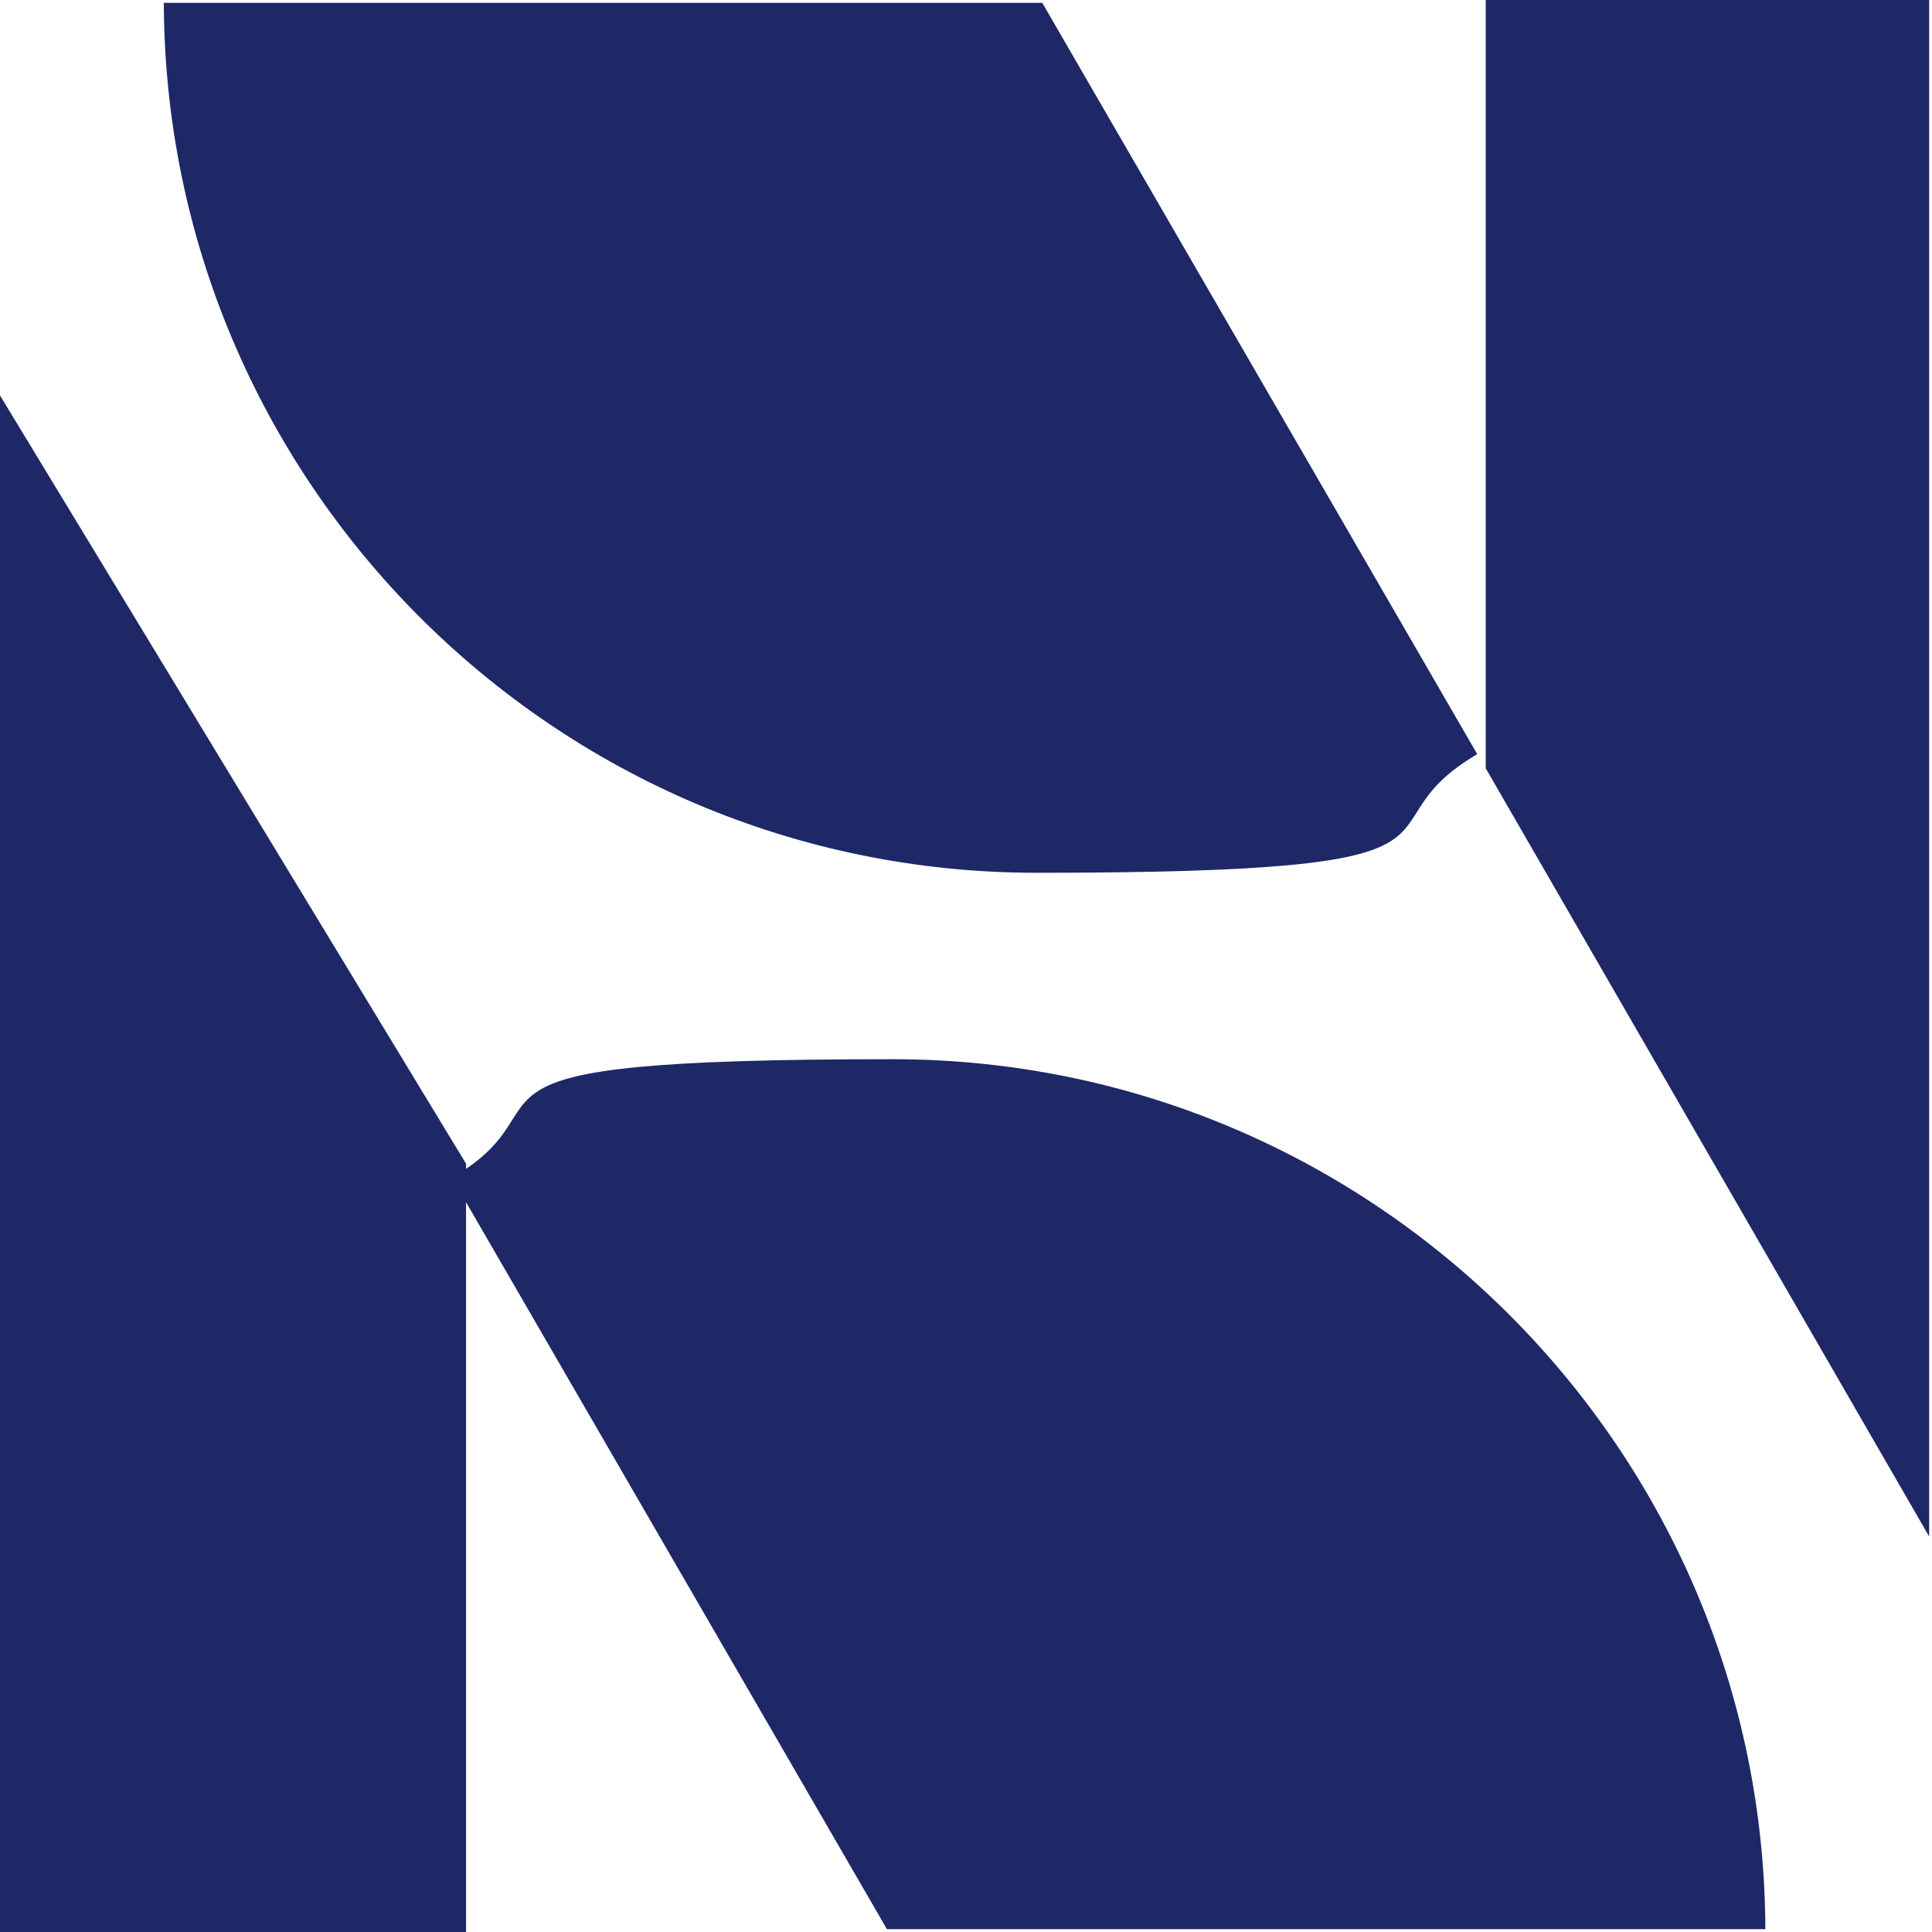 <?xml version="1.0" encoding="UTF-8"?> <svg xmlns="http://www.w3.org/2000/svg" width="110" height="110" viewBox="0 0 110 110" fill="none"><path fill-rule="evenodd" clip-rule="evenodd" d="M84.591 0H109.839V87.485L84.591 43.743V0Z" fill="#1E2866"></path><path fill-rule="evenodd" clip-rule="evenodd" d="M9.327 0C9.327 27.339 31.52 49.693 59.02 49.693C86.52 49.693 76.71 47.281 84.108 42.939L59.342 0.161H9.327V0Z" fill="#1E2866"></path><path fill-rule="evenodd" clip-rule="evenodd" d="M26.535 110H0V22.515L26.535 66.257V110Z" fill="#1E2866"></path><path fill-rule="evenodd" clip-rule="evenodd" d="M100.512 110C100.512 82.661 78.319 60.307 50.819 60.307C23.319 60.307 33.129 62.719 25.731 67.061L50.497 109.839H100.512V110Z" fill="#1E2866"></path></svg> 